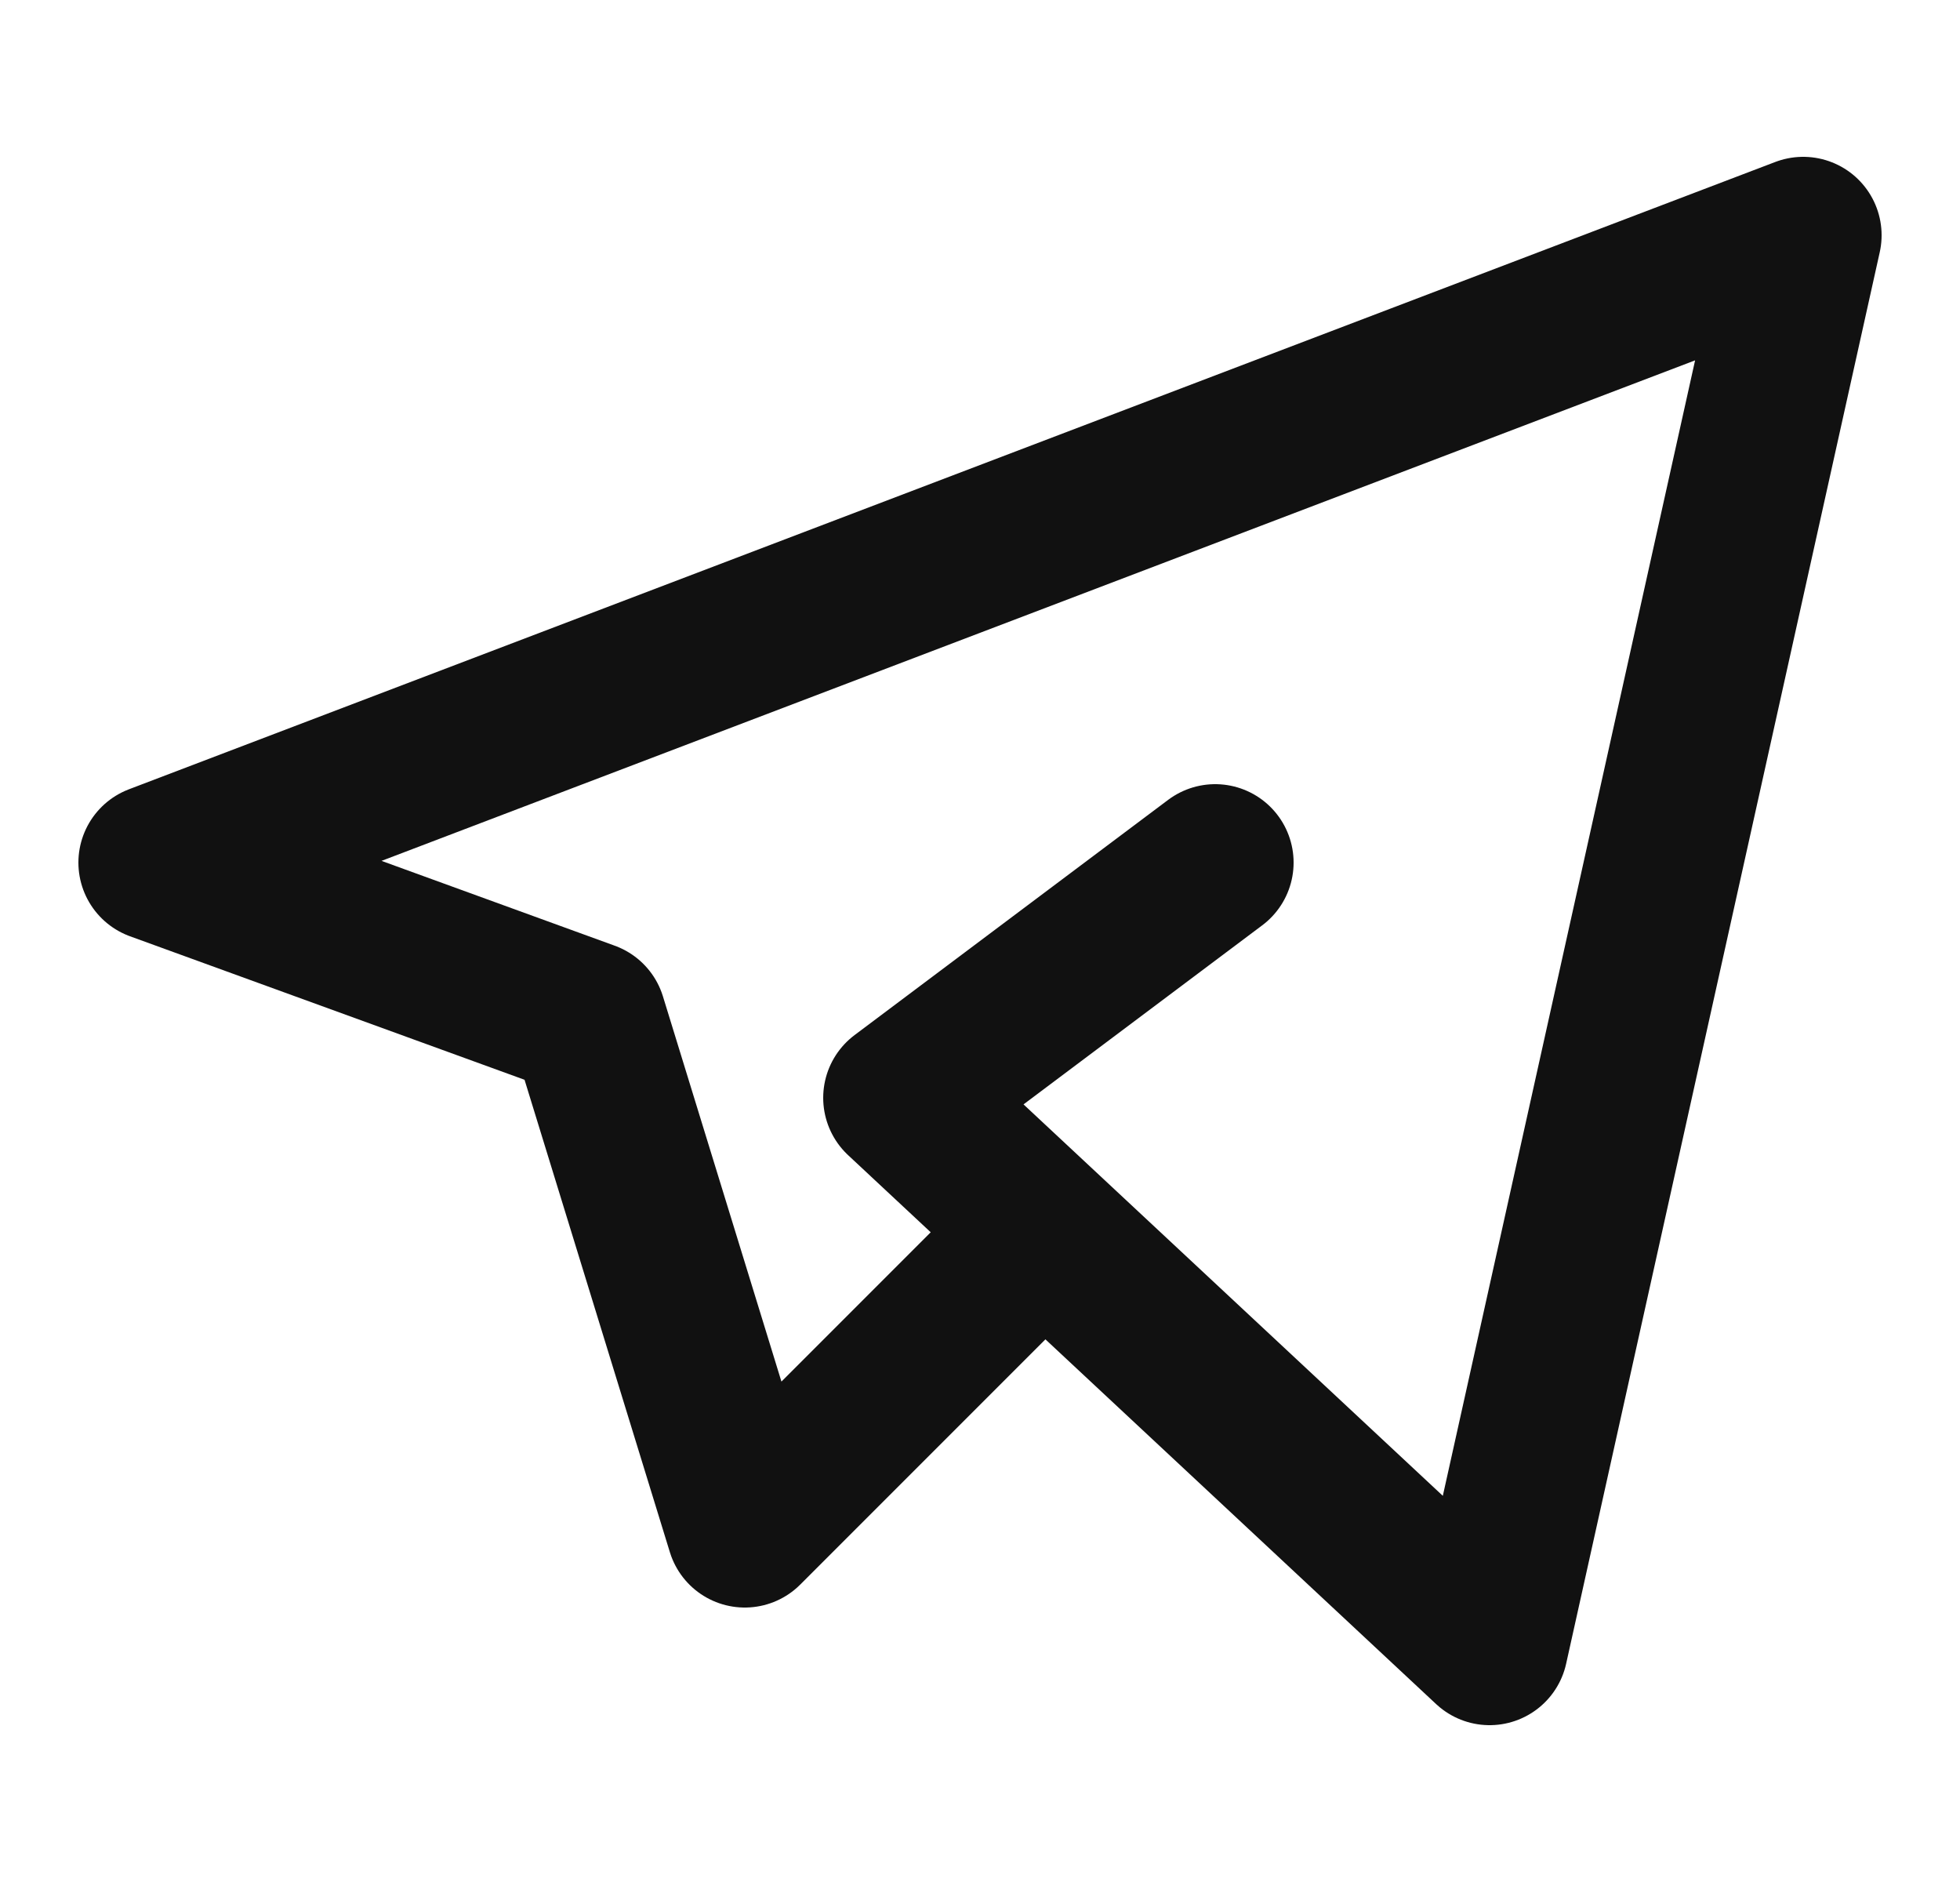 <svg width="25" height="24" viewBox="0 0 25 24" fill="none" xmlns="http://www.w3.org/2000/svg">
<path d="M13 16L9.5 19.5L7.5 13L2 11L23 3L19 21L11.5 14L15.5 11" stroke="#111111" stroke-width="2" stroke-linecap="round" stroke-linejoin="round"/>
</svg>
